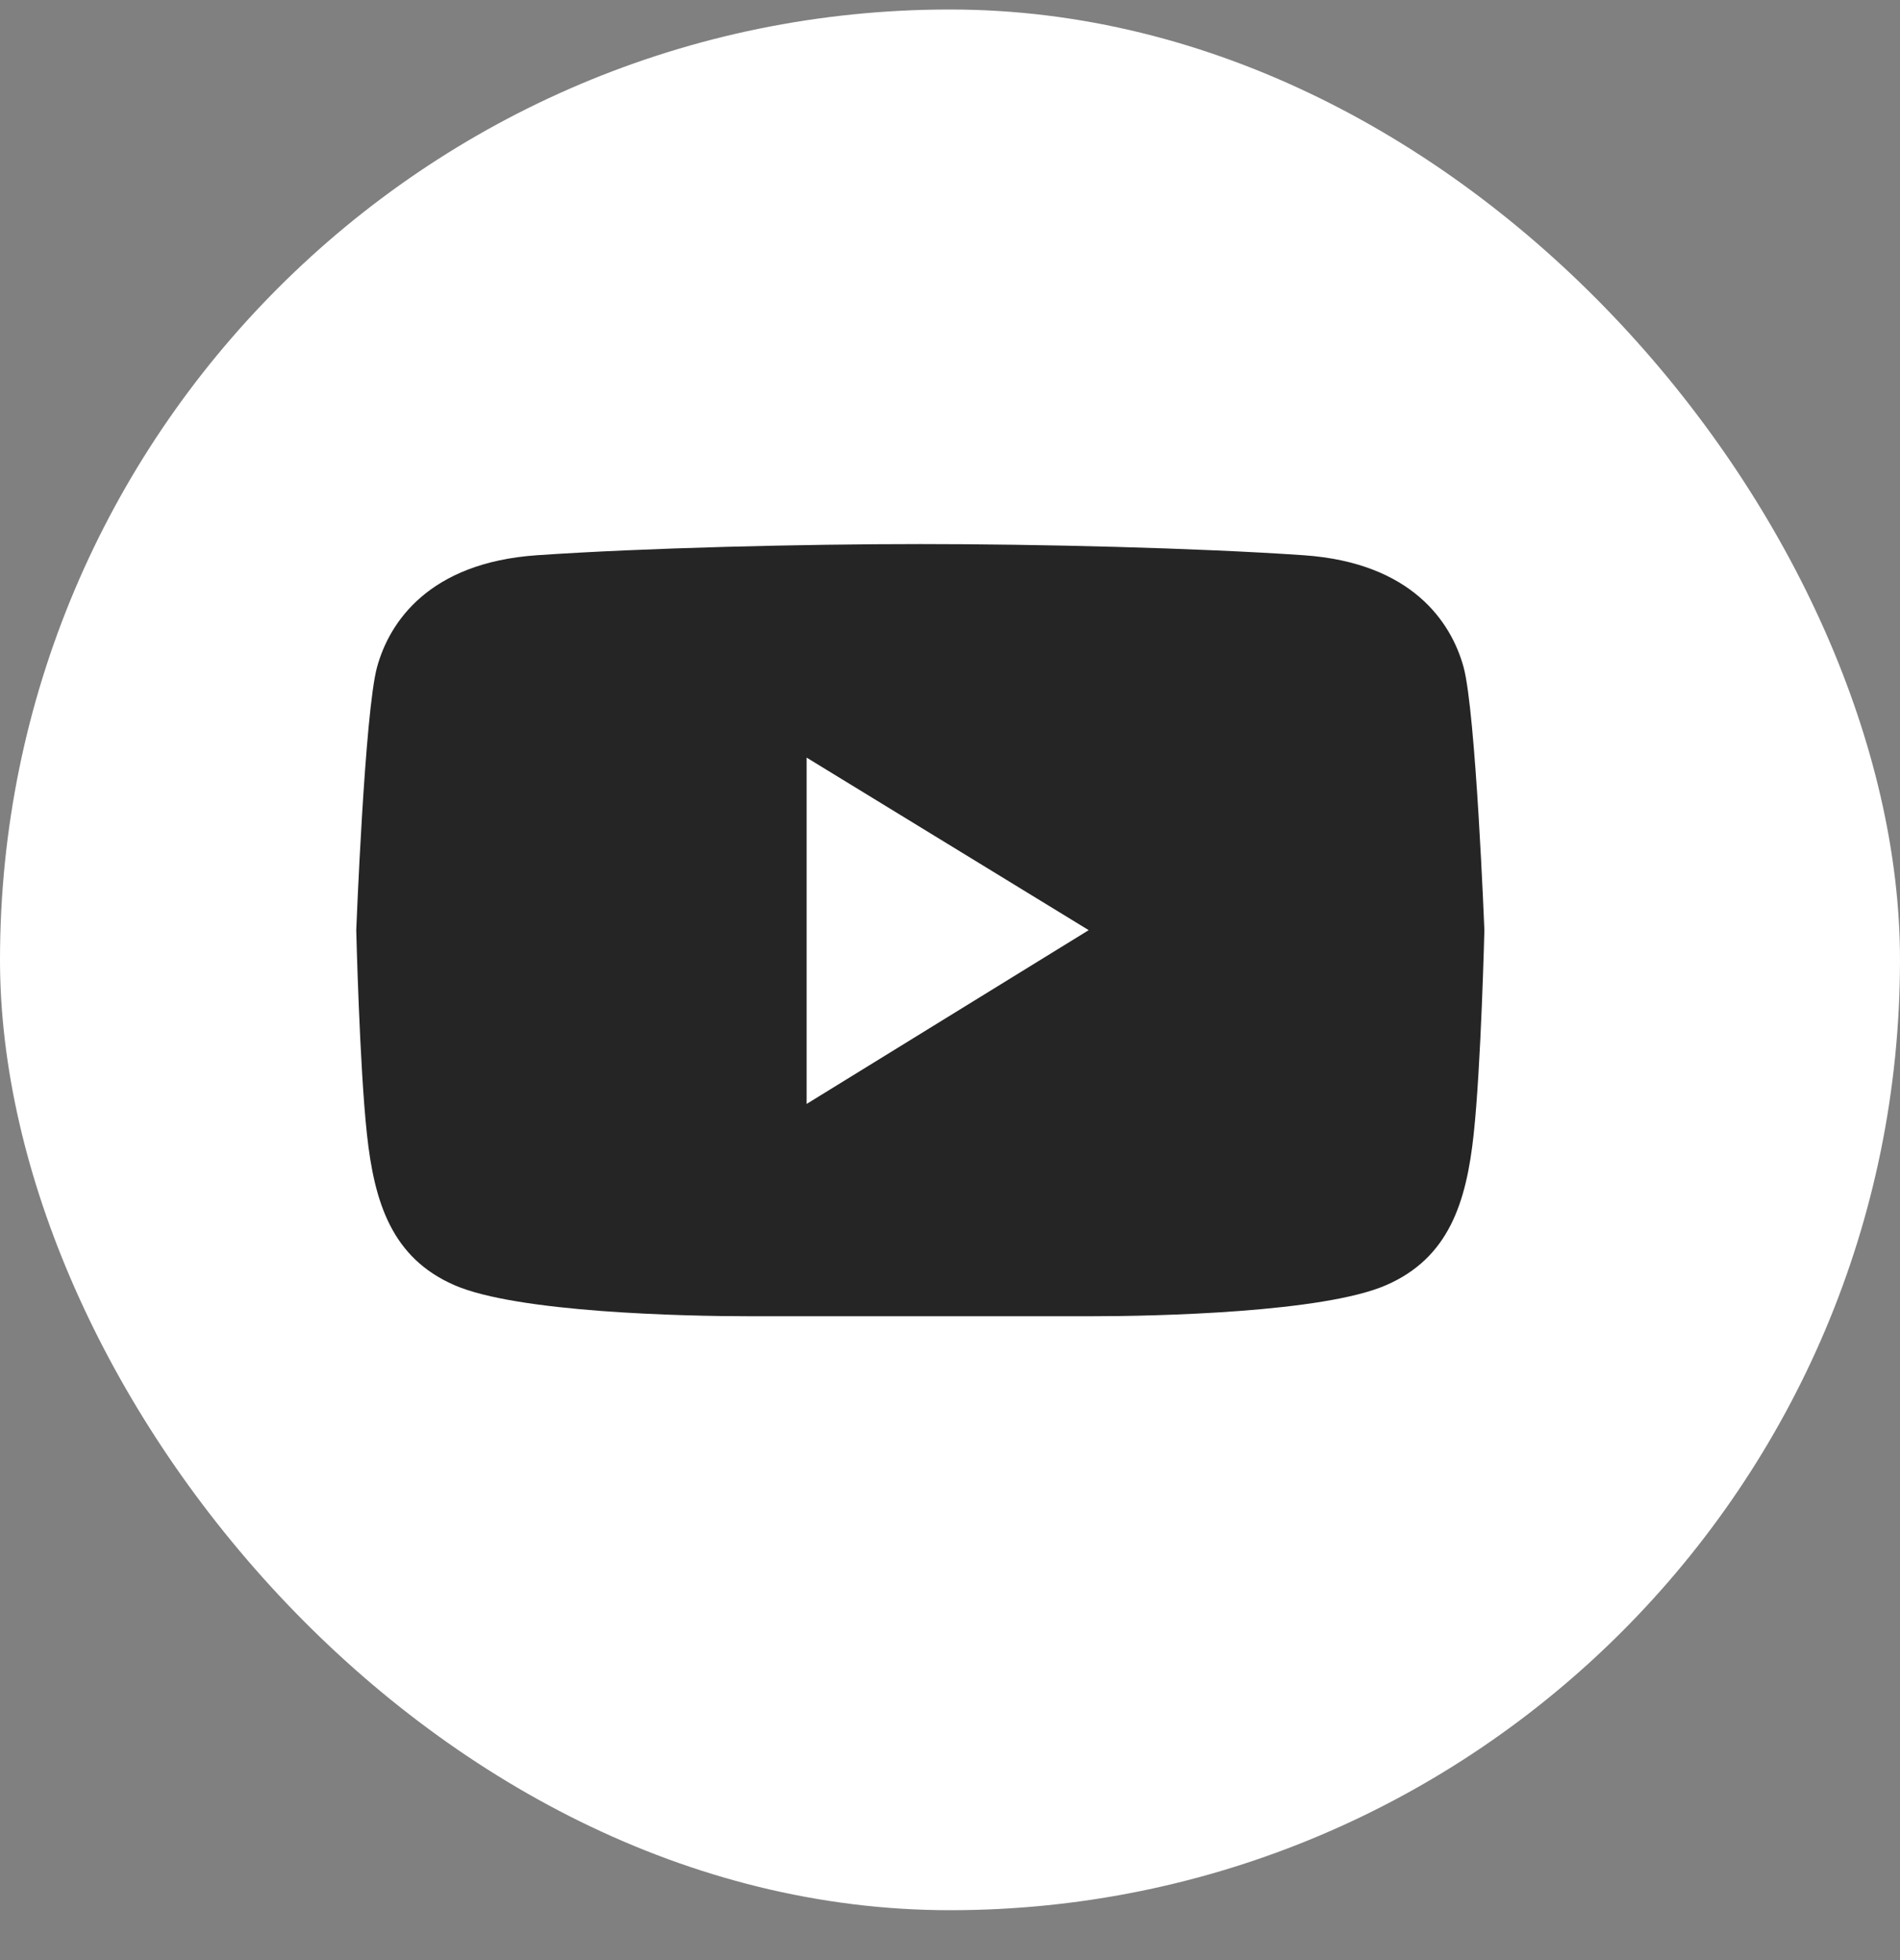 <svg width="32" height="33" viewBox="0 0 32 33" fill="none" xmlns="http://www.w3.org/2000/svg">
<rect x="0" y="0" width="32" height="33" fill="#808080" stroke="none"/>
<rect y="0.16" width="32" height="32" rx="16" fill="white"/>
<path d="M24.649 11.229C24.442 10.477 23.78 9.474 21.958 9.348C20.137 9.223 17.487 9.16 15.5 9.16C13.513 9.16 10.863 9.223 9.041 9.348C7.22 9.474 6.558 10.477 6.351 11.229C6.143 11.982 6 15.66 6 15.66C6 15.66 6.055 17.946 6.18 19.095C6.304 20.245 6.599 21.178 7.654 21.637C8.71 22.097 11.525 22.16 12.602 22.16H18.398C19.474 22.16 22.289 22.097 23.345 21.637C24.401 21.178 24.696 20.245 24.82 19.095C24.944 17.946 25 15.66 25 15.66C25 15.66 24.856 11.982 24.649 11.229ZM13.585 18.586V12.755L18.336 15.66L13.585 18.586Z" fill="#252525"/>
</svg>